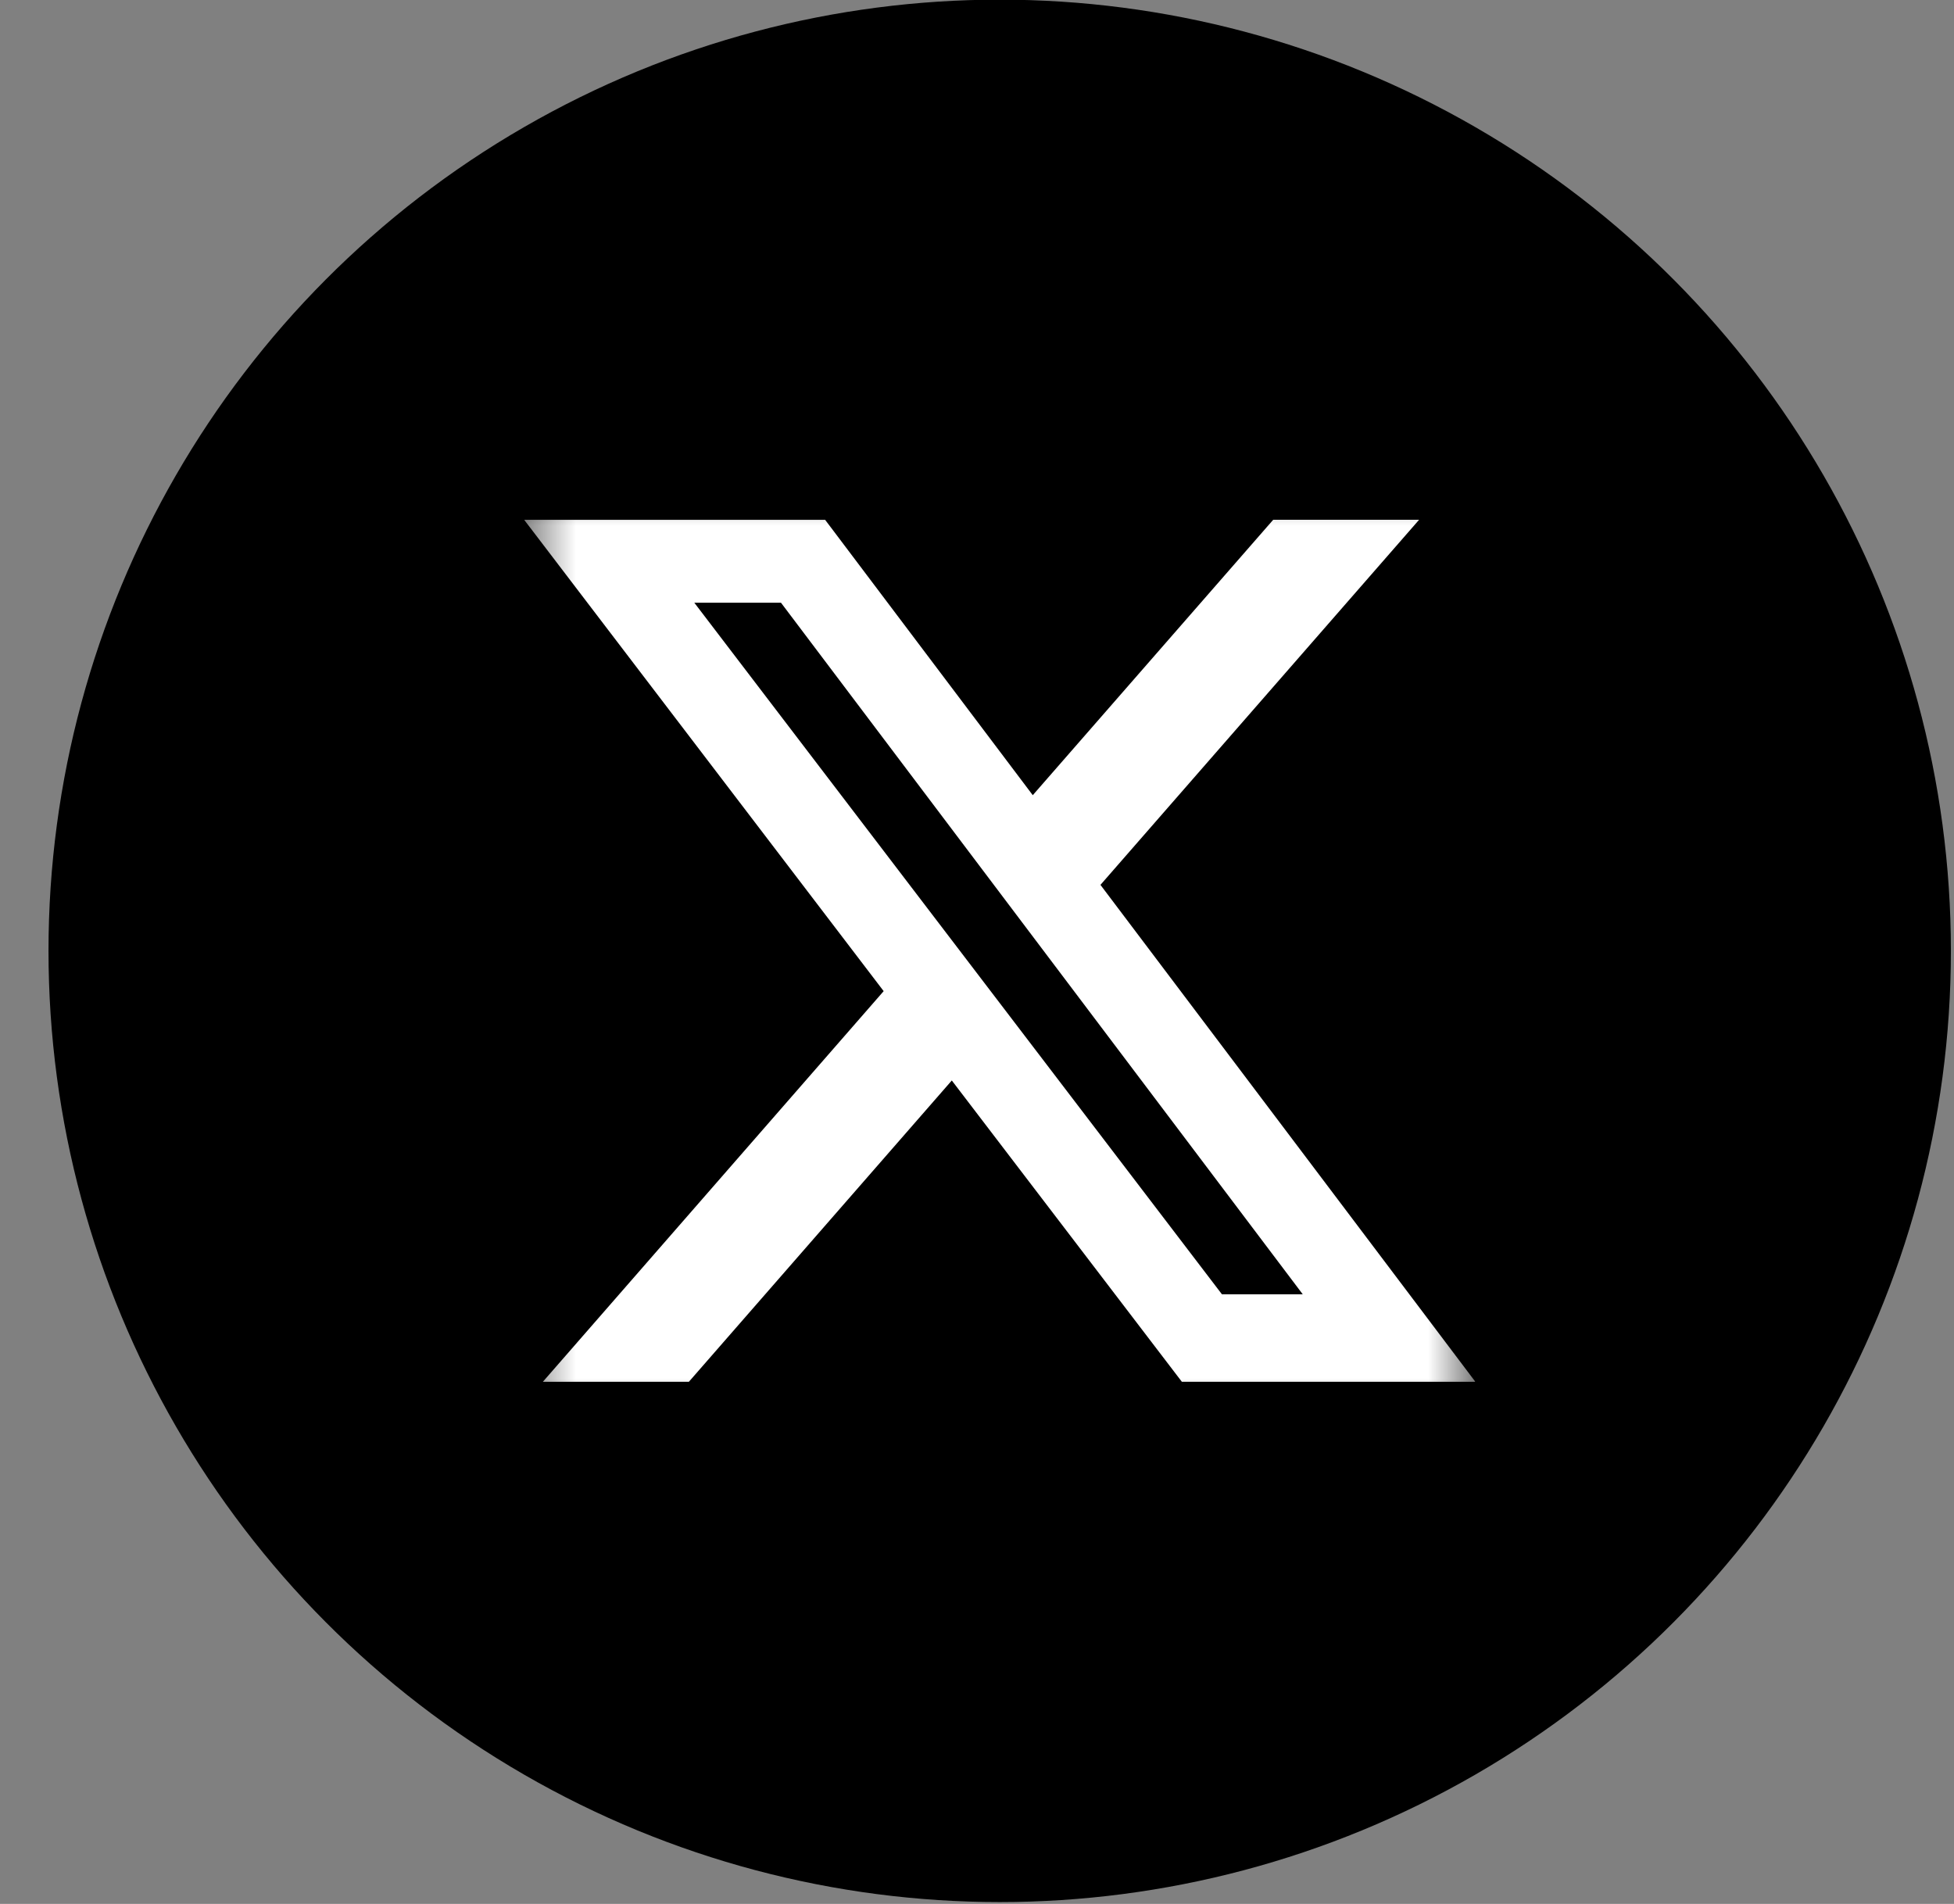 <svg width="39" height="38" viewBox="0 0 39 38" fill="none" xmlns="http://www.w3.org/2000/svg">
<rect x="0" y="0" width="39" height="38" fill="#808080" stroke="none"/>
<circle cx="19.953" cy="18.978" r="18.985" fill="black"/>
<g clip-path="url(#clip0_2019_1034)">
<mask id="mask0_2019_1034" style="mask-type:luminance" maskUnits="userSpaceOnUse" x="10" y="9" width="20" height="20">
<path d="M10.462 9.484H29.446V28.469H10.462V9.484Z" fill="white"/>
</mask>
<g mask="url(#mask0_2019_1034)">
<path d="M25.412 10.374H28.324L21.964 17.661L29.447 27.579H23.589L18.997 21.565L13.749 27.579H10.835L17.637 19.782L10.462 10.375H16.469L20.613 15.871L25.412 10.374ZM24.389 25.833H26.002L15.588 12.03H13.858L24.389 25.833Z" fill="white"/>
</g>
</g>
<defs>
<clipPath id="clip0_2019_1034">
<rect width="18.985" height="18.985" fill="white" transform="translate(10.46 9.485)"/>
</clipPath>
</defs>
</svg>
